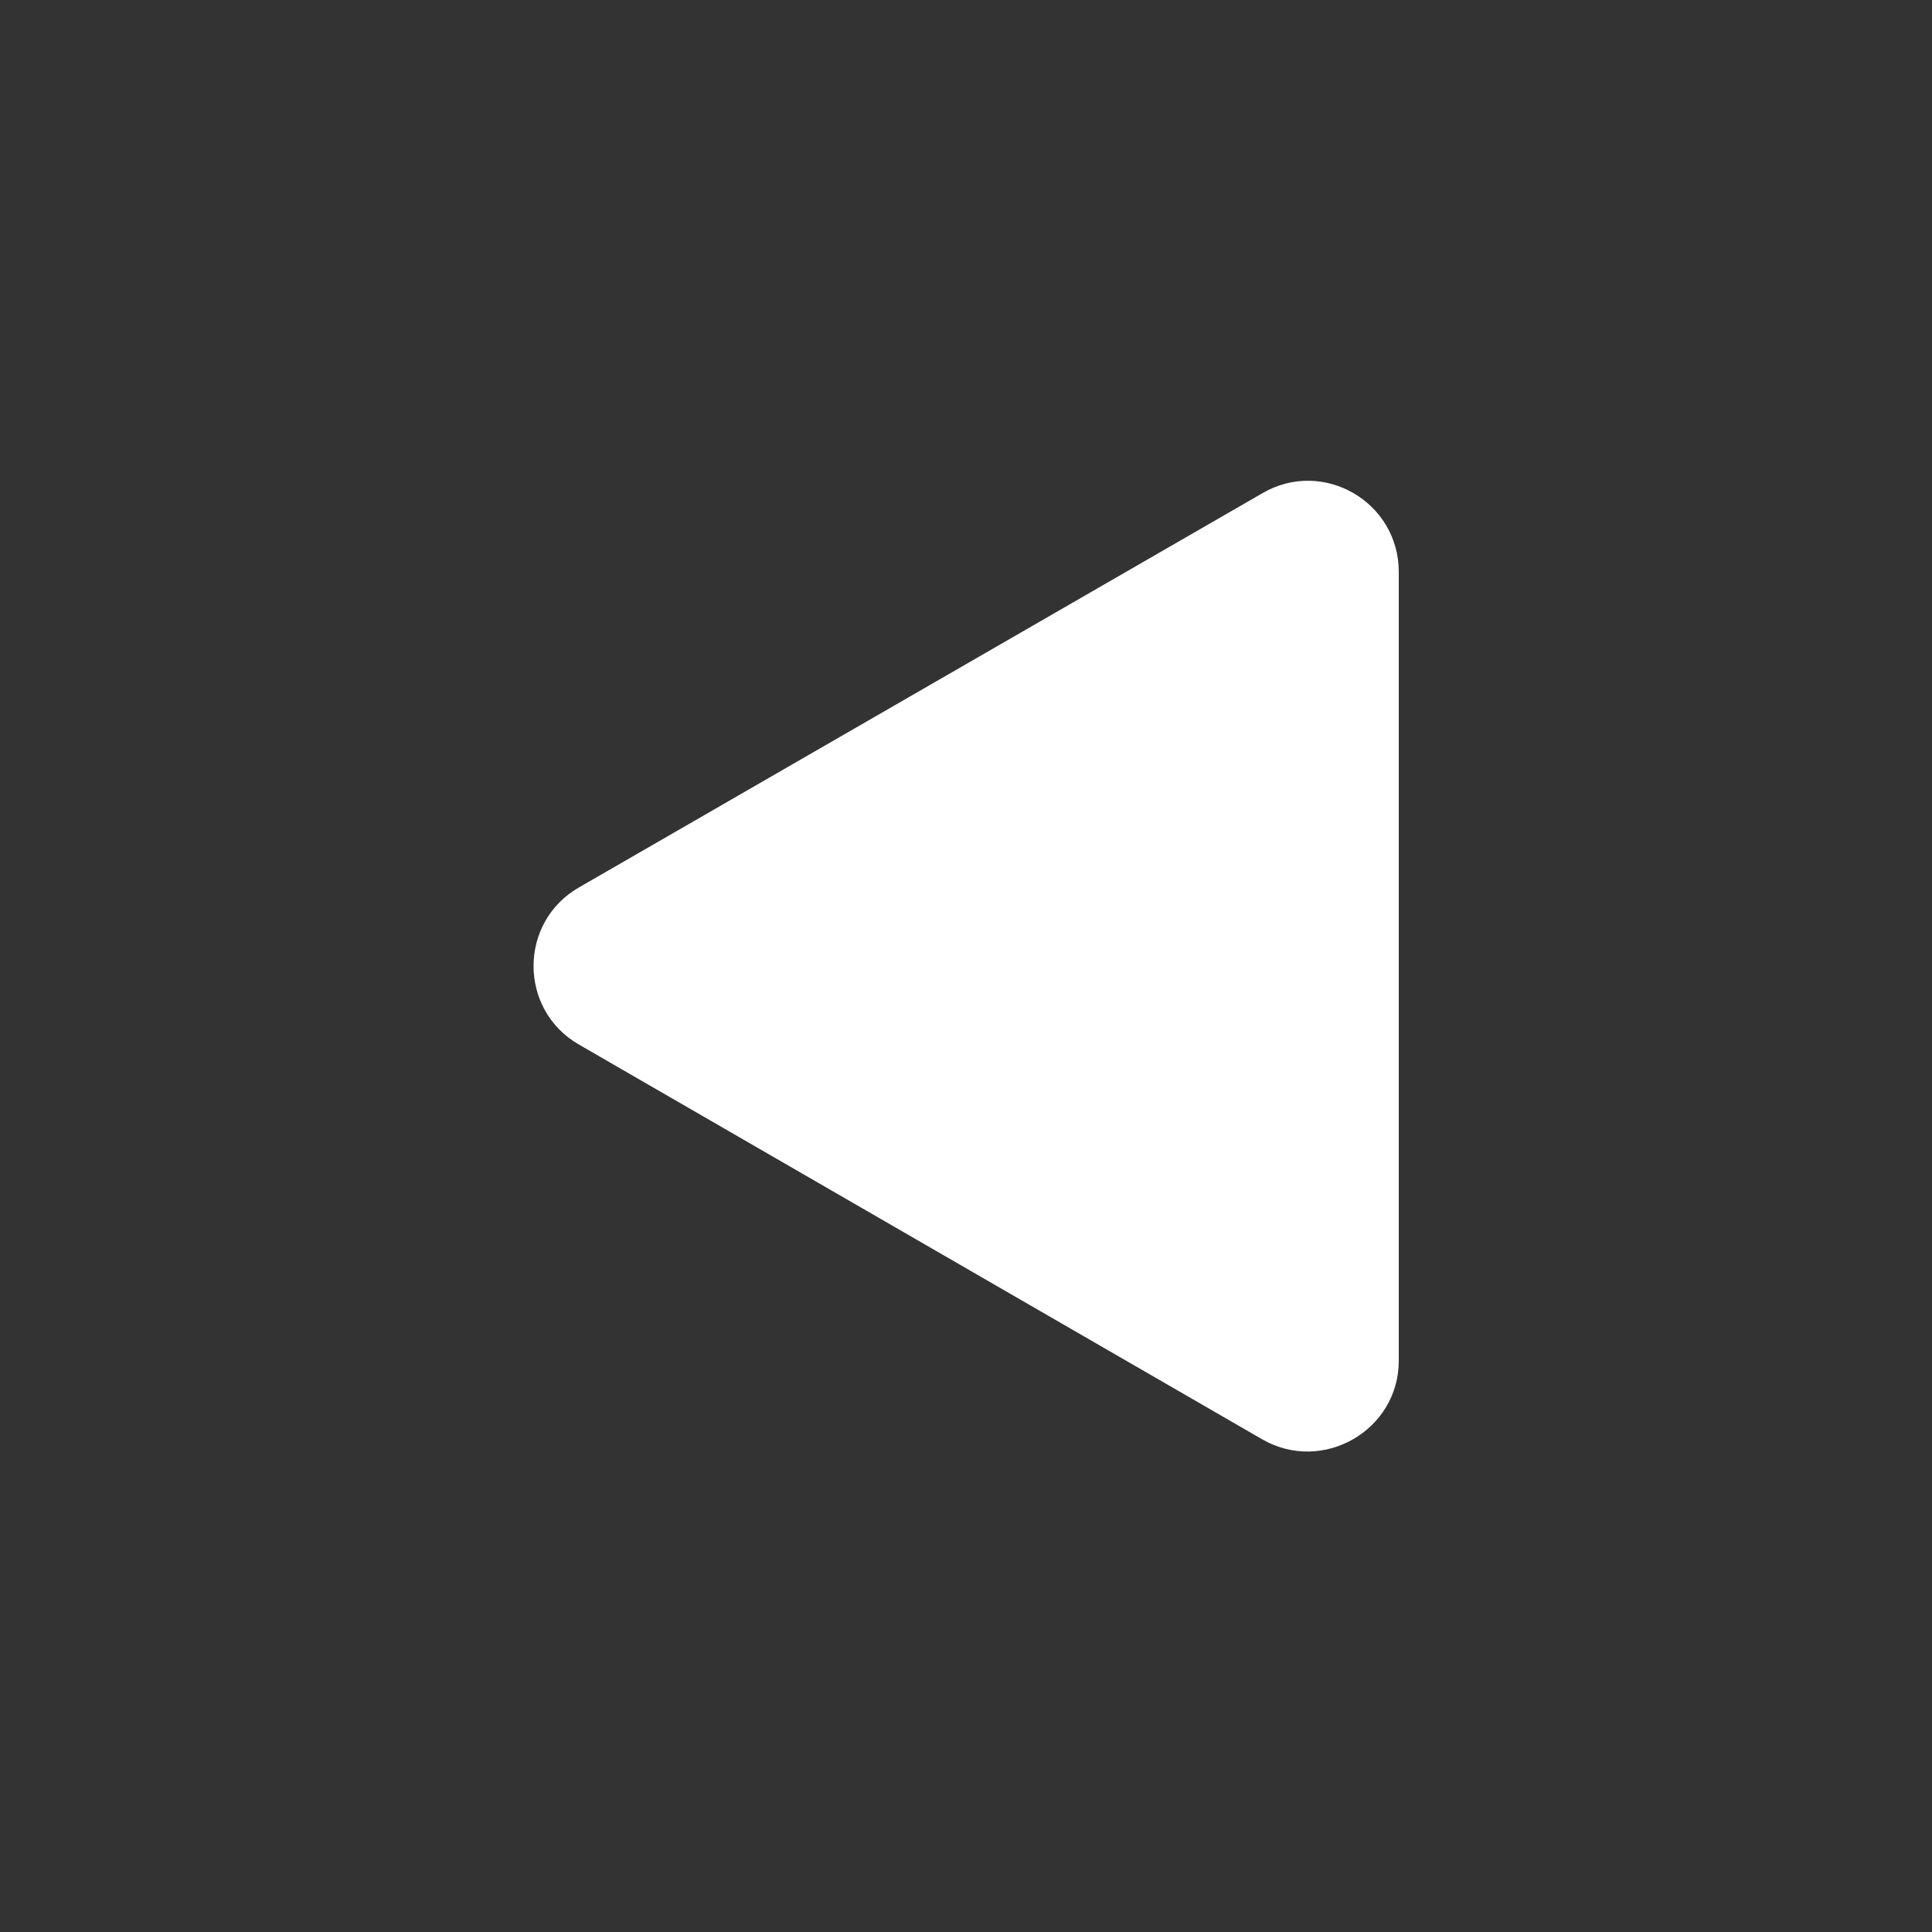 <?xml version="1.0" encoding="UTF-8"?> <!-- Generator: Adobe Illustrator 26.4.1, SVG Export Plug-In . SVG Version: 6.00 Build 0) --> <svg xmlns="http://www.w3.org/2000/svg" xmlns:xlink="http://www.w3.org/1999/xlink" id="Layer_1" x="0px" y="0px" viewBox="0 0 300 300" style="enable-background:new 0 0 300 300;" xml:space="preserve"><rect x="0" y="0" width="300" height="300" fill="#333333" stroke="none"/> <style type="text/css"> .st0{fill:#FFFFFF;} </style> <g> <g> <path class="st0" d="M89.9,162.2L196,223.5c9.4,5.4,21.2-1.4,21.2-12.2V88.8c0-10.9-11.8-17.7-21.2-12.2L89.9,137.8 C80.5,143.2,80.5,156.8,89.9,162.2z"></path> </g> </g> </svg> 